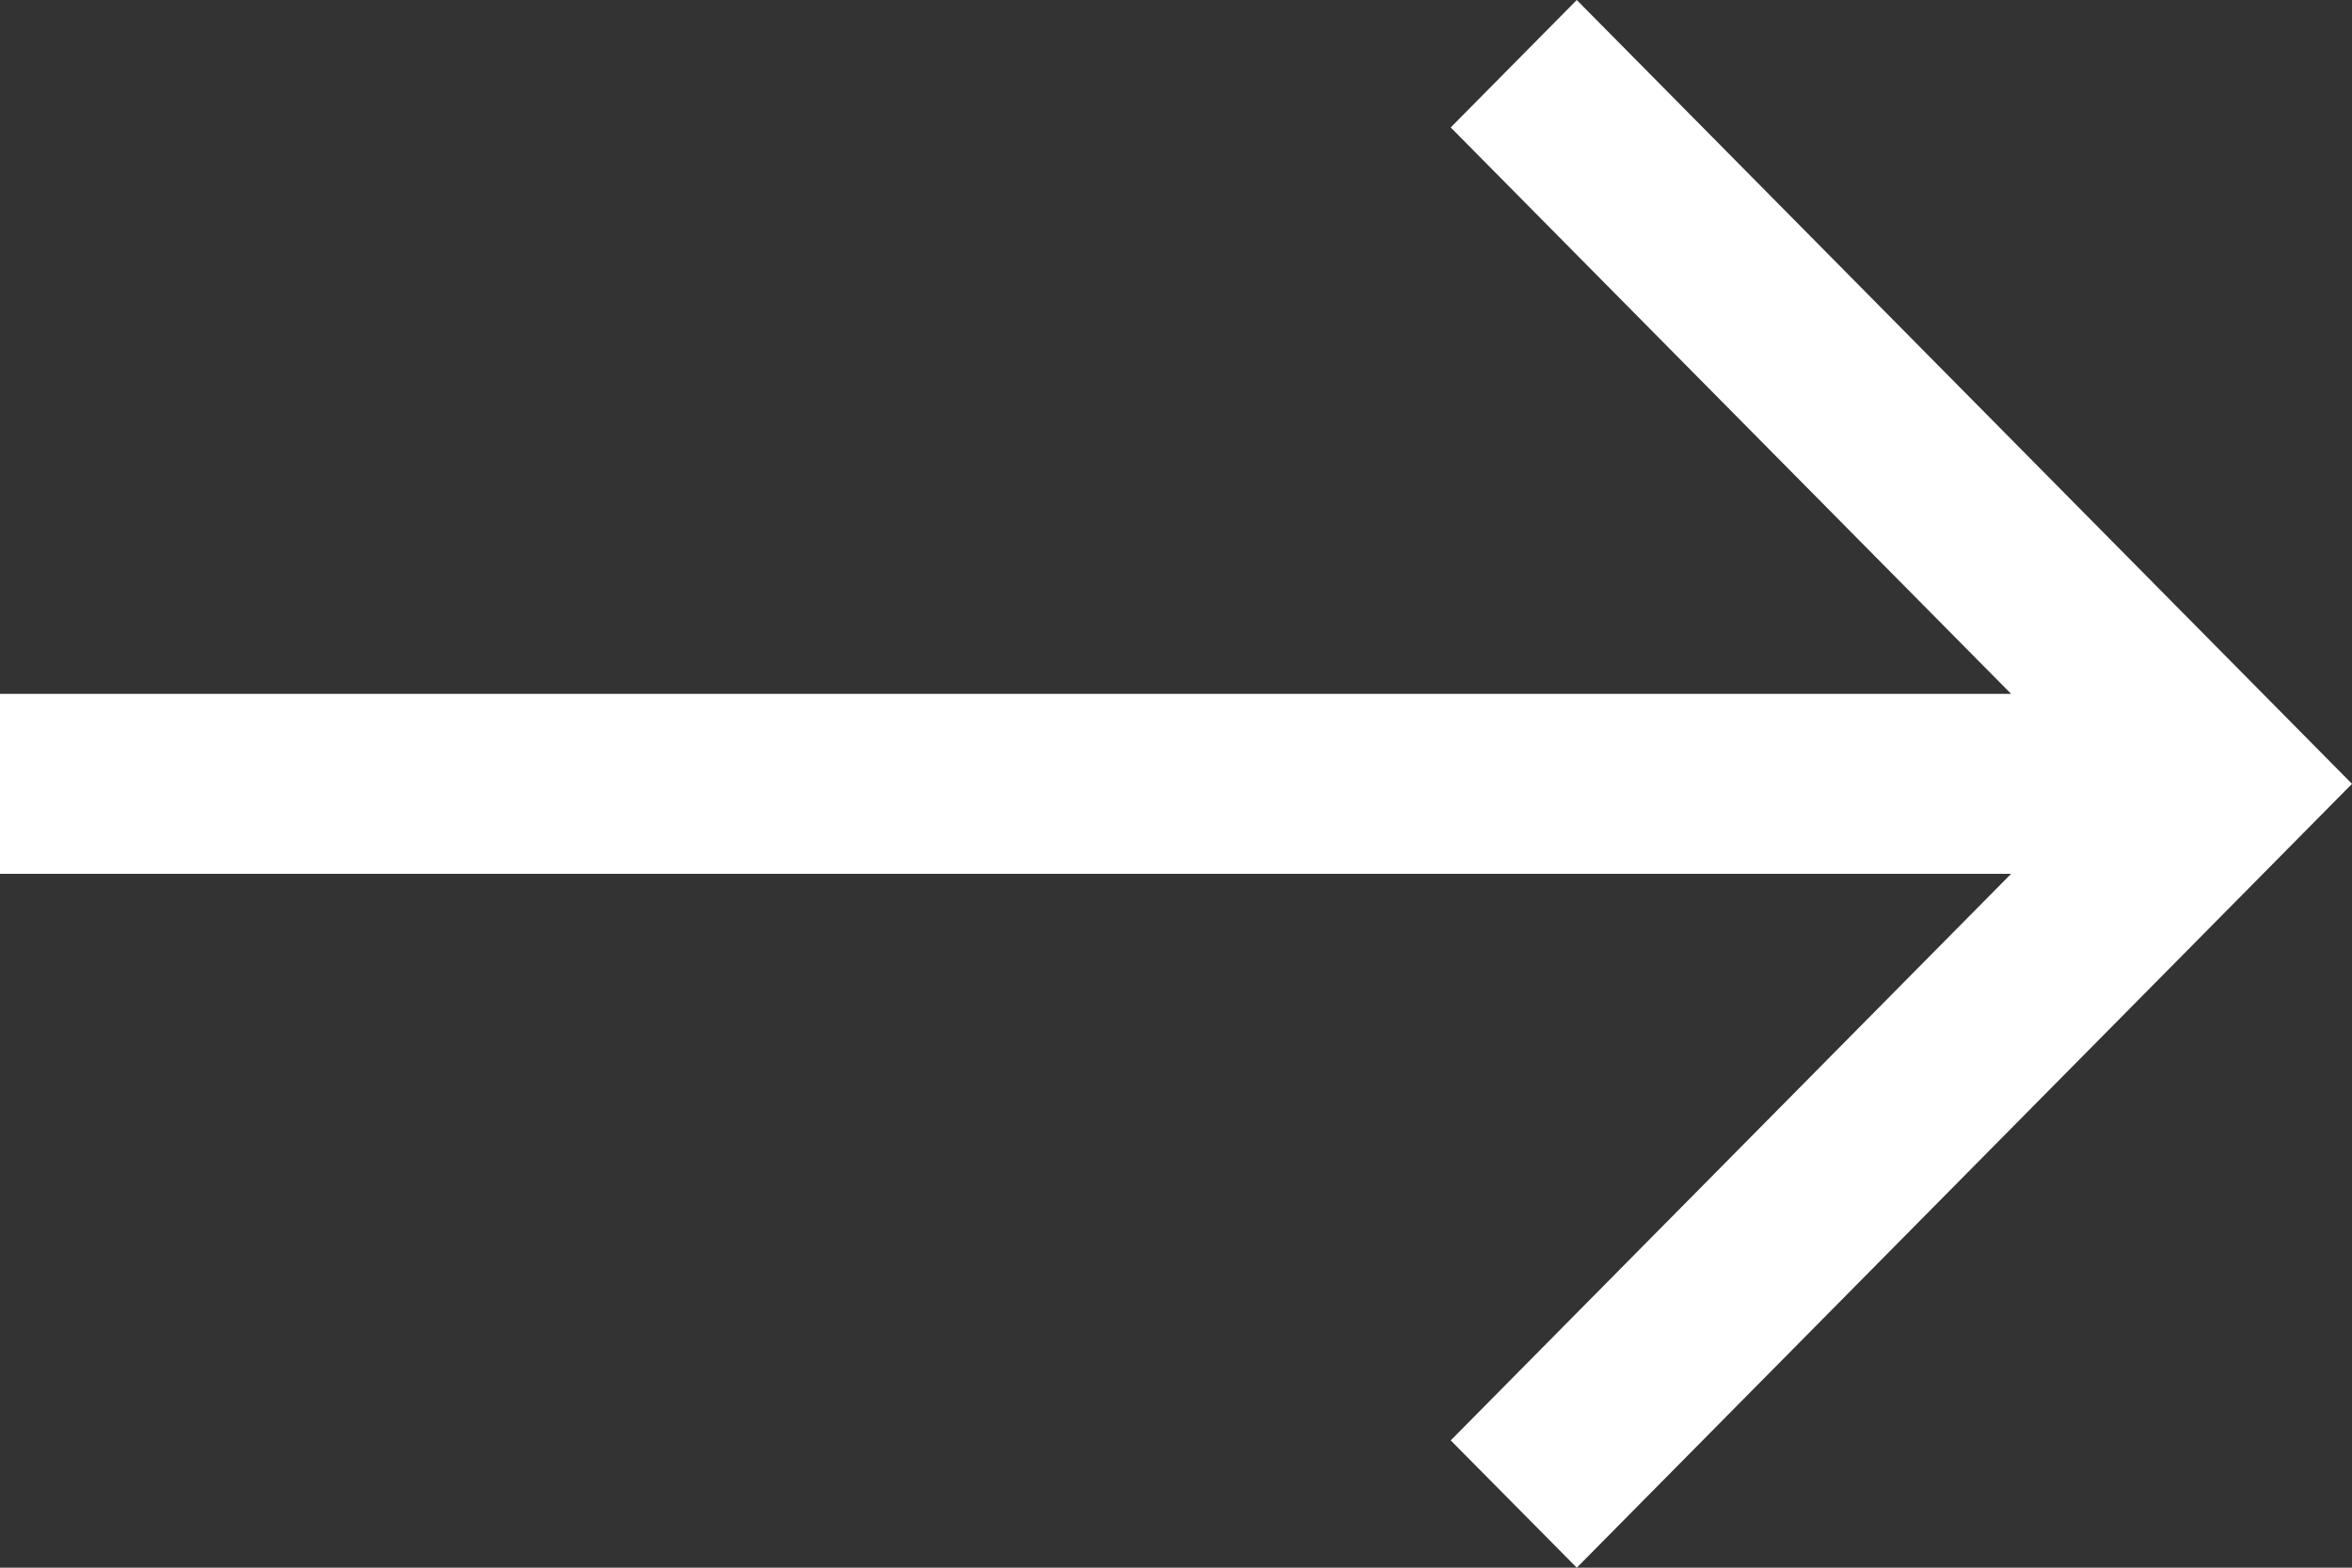 <svg width="30" height="20" viewBox="0 0 30 20" fill="none" xmlns="http://www.w3.org/2000/svg">
<rect x="0" y="0" width="30" height="20" fill="#333333" stroke="none"/>
<path fill-rule="evenodd" clip-rule="evenodd" d="M30 10L20.112 20L18.504 18.376L25.652 11.148L-1.08122e-06 11.148L-9.80824e-07 8.852L25.652 8.852L18.504 1.626L20.112 -4.32215e-07L30 10Z" fill="white"/>
</svg>
